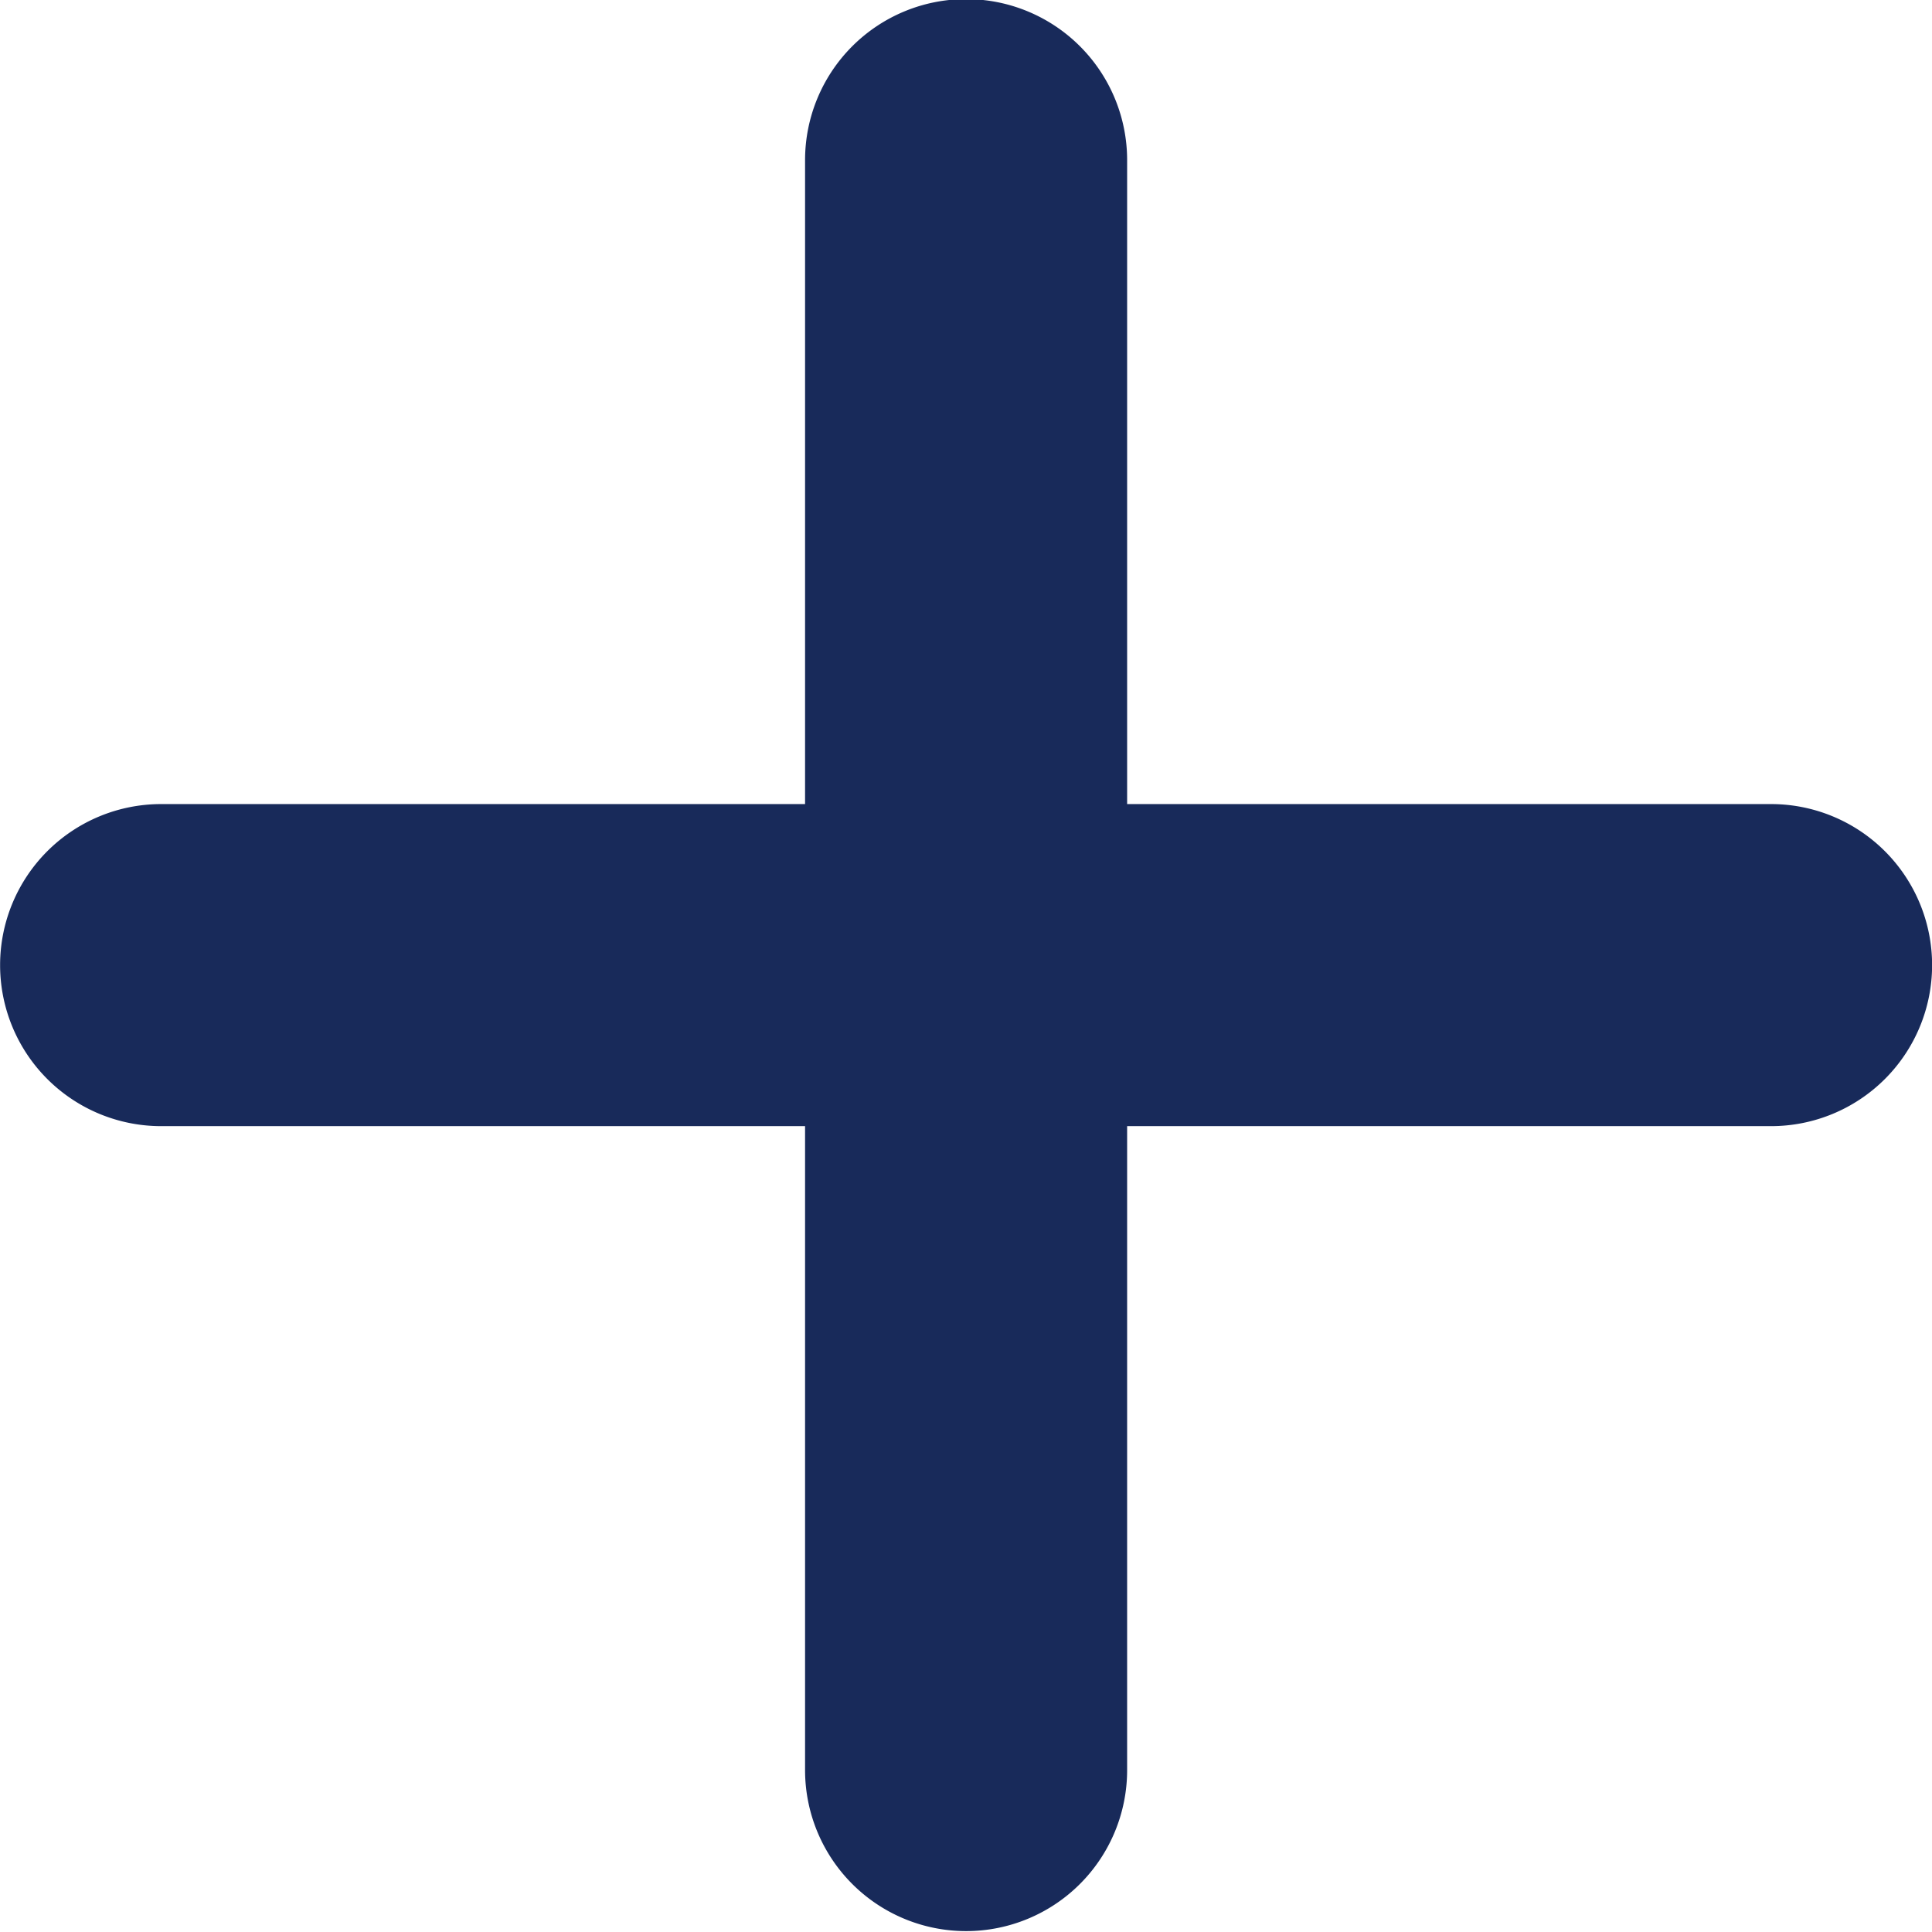 <svg id="Group_81" data-name="Group 81" xmlns="http://www.w3.org/2000/svg" width="9.76" height="9.76" viewBox="0 0 9.76 9.76">
  <g id="Group_75" data-name="Group 75">
    <path id="Path_68" data-name="Path 68" d="M145.969,139.3h-3.253v-3.253a.813.813,0,1,0-1.627,0V139.3h-3.253a.813.813,0,0,0,0,1.627h3.253v3.253a.813.813,0,1,0,1.627,0v-3.253h3.253a.813.813,0,0,0,0-1.627Z" transform="translate(-137.022 -135.238)" fill="#182a5a"/>
  </g>
</svg>
